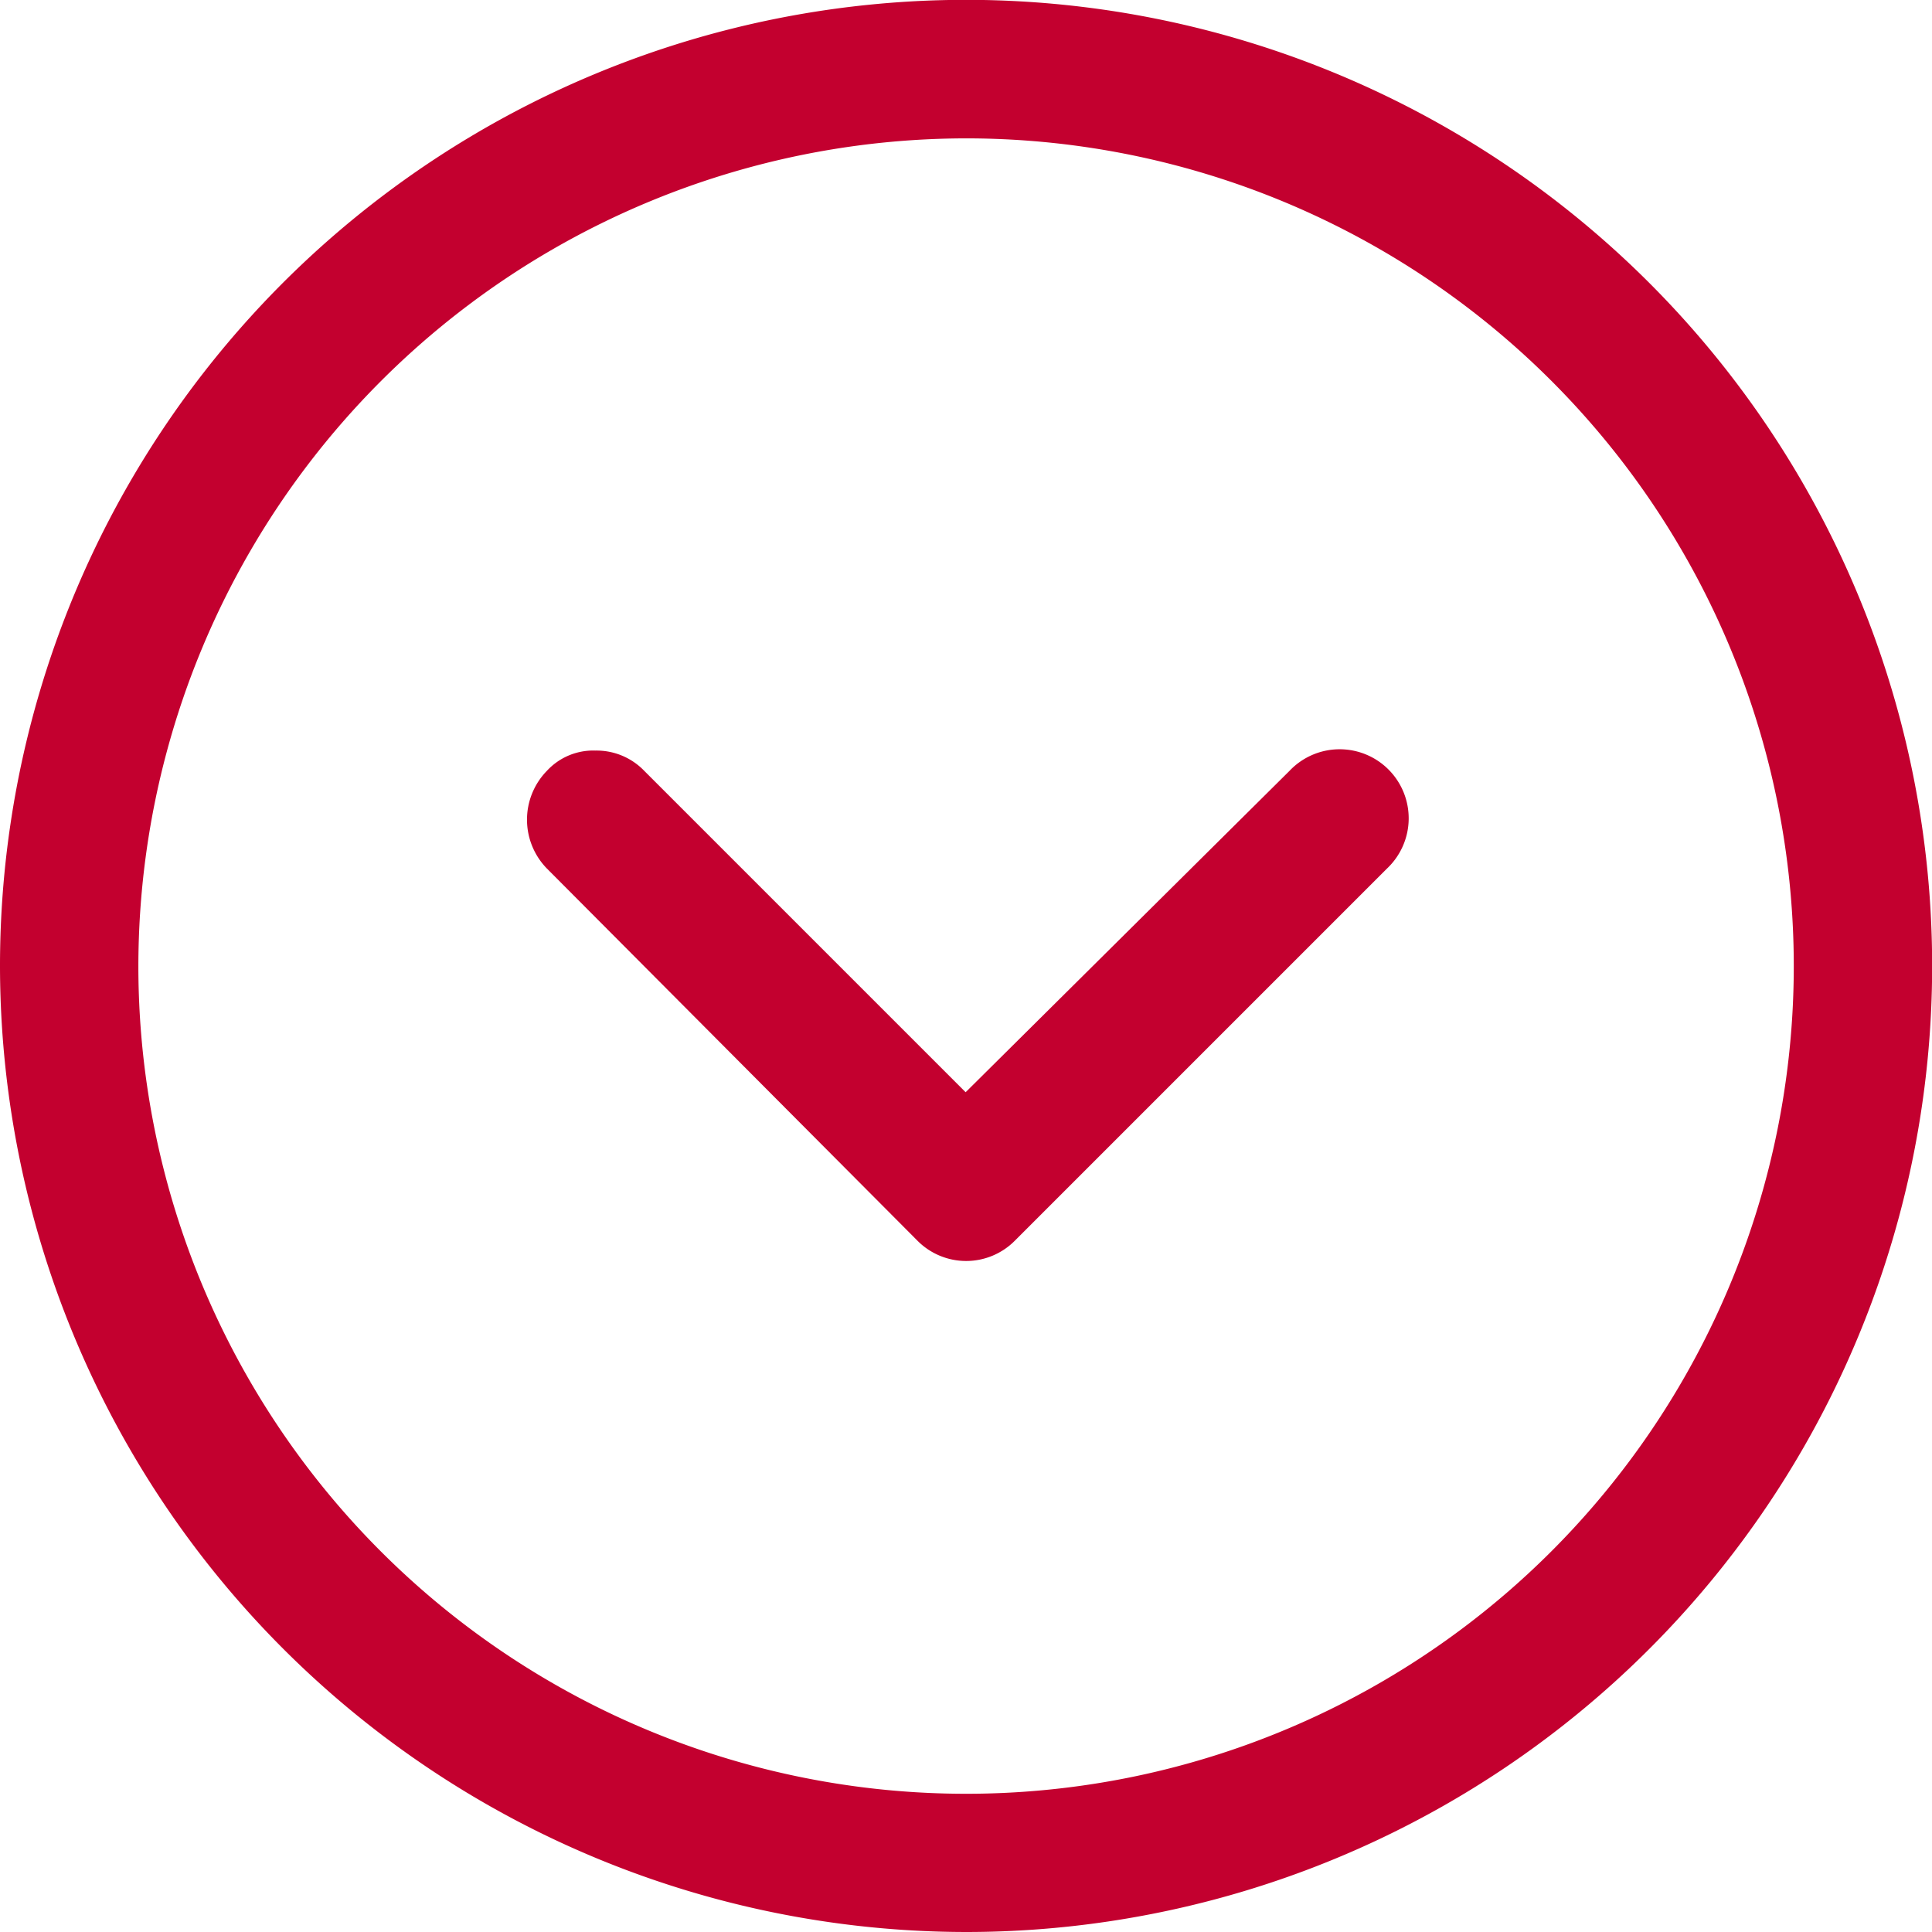 <svg xmlns="http://www.w3.org/2000/svg" width="13.125" height="13.125" viewBox="0 0 13.125 13.125">
    <defs>
        <style>.a{fill:#C3002F;}</style>
    </defs>
    <g transform="translate(-2.5 -2.5)">
        <path class="a"
              d="M9.063,15.625A6.563,6.563,0,1,0,2.5,9.063,6.569,6.569,0,0,0,9.063,15.625Zm0-12.185A5.623,5.623,0,1,1,3.44,9.063,5.628,5.628,0,0,1,9.063,3.44Z"/>
        <path class="a"
              d="M31.077,42.728a.466.466,0,0,0,.663,0L34.268,40.2a.469.469,0,1,0-.663-.663l-2.2,2.183-2.183-2.183a.449.449,0,0,0-.331-.138.428.428,0,0,0-.331.138.475.475,0,0,0,0,.663Z"
              transform="translate(-22.345 -31.8)"/>
    </g>
</svg>
